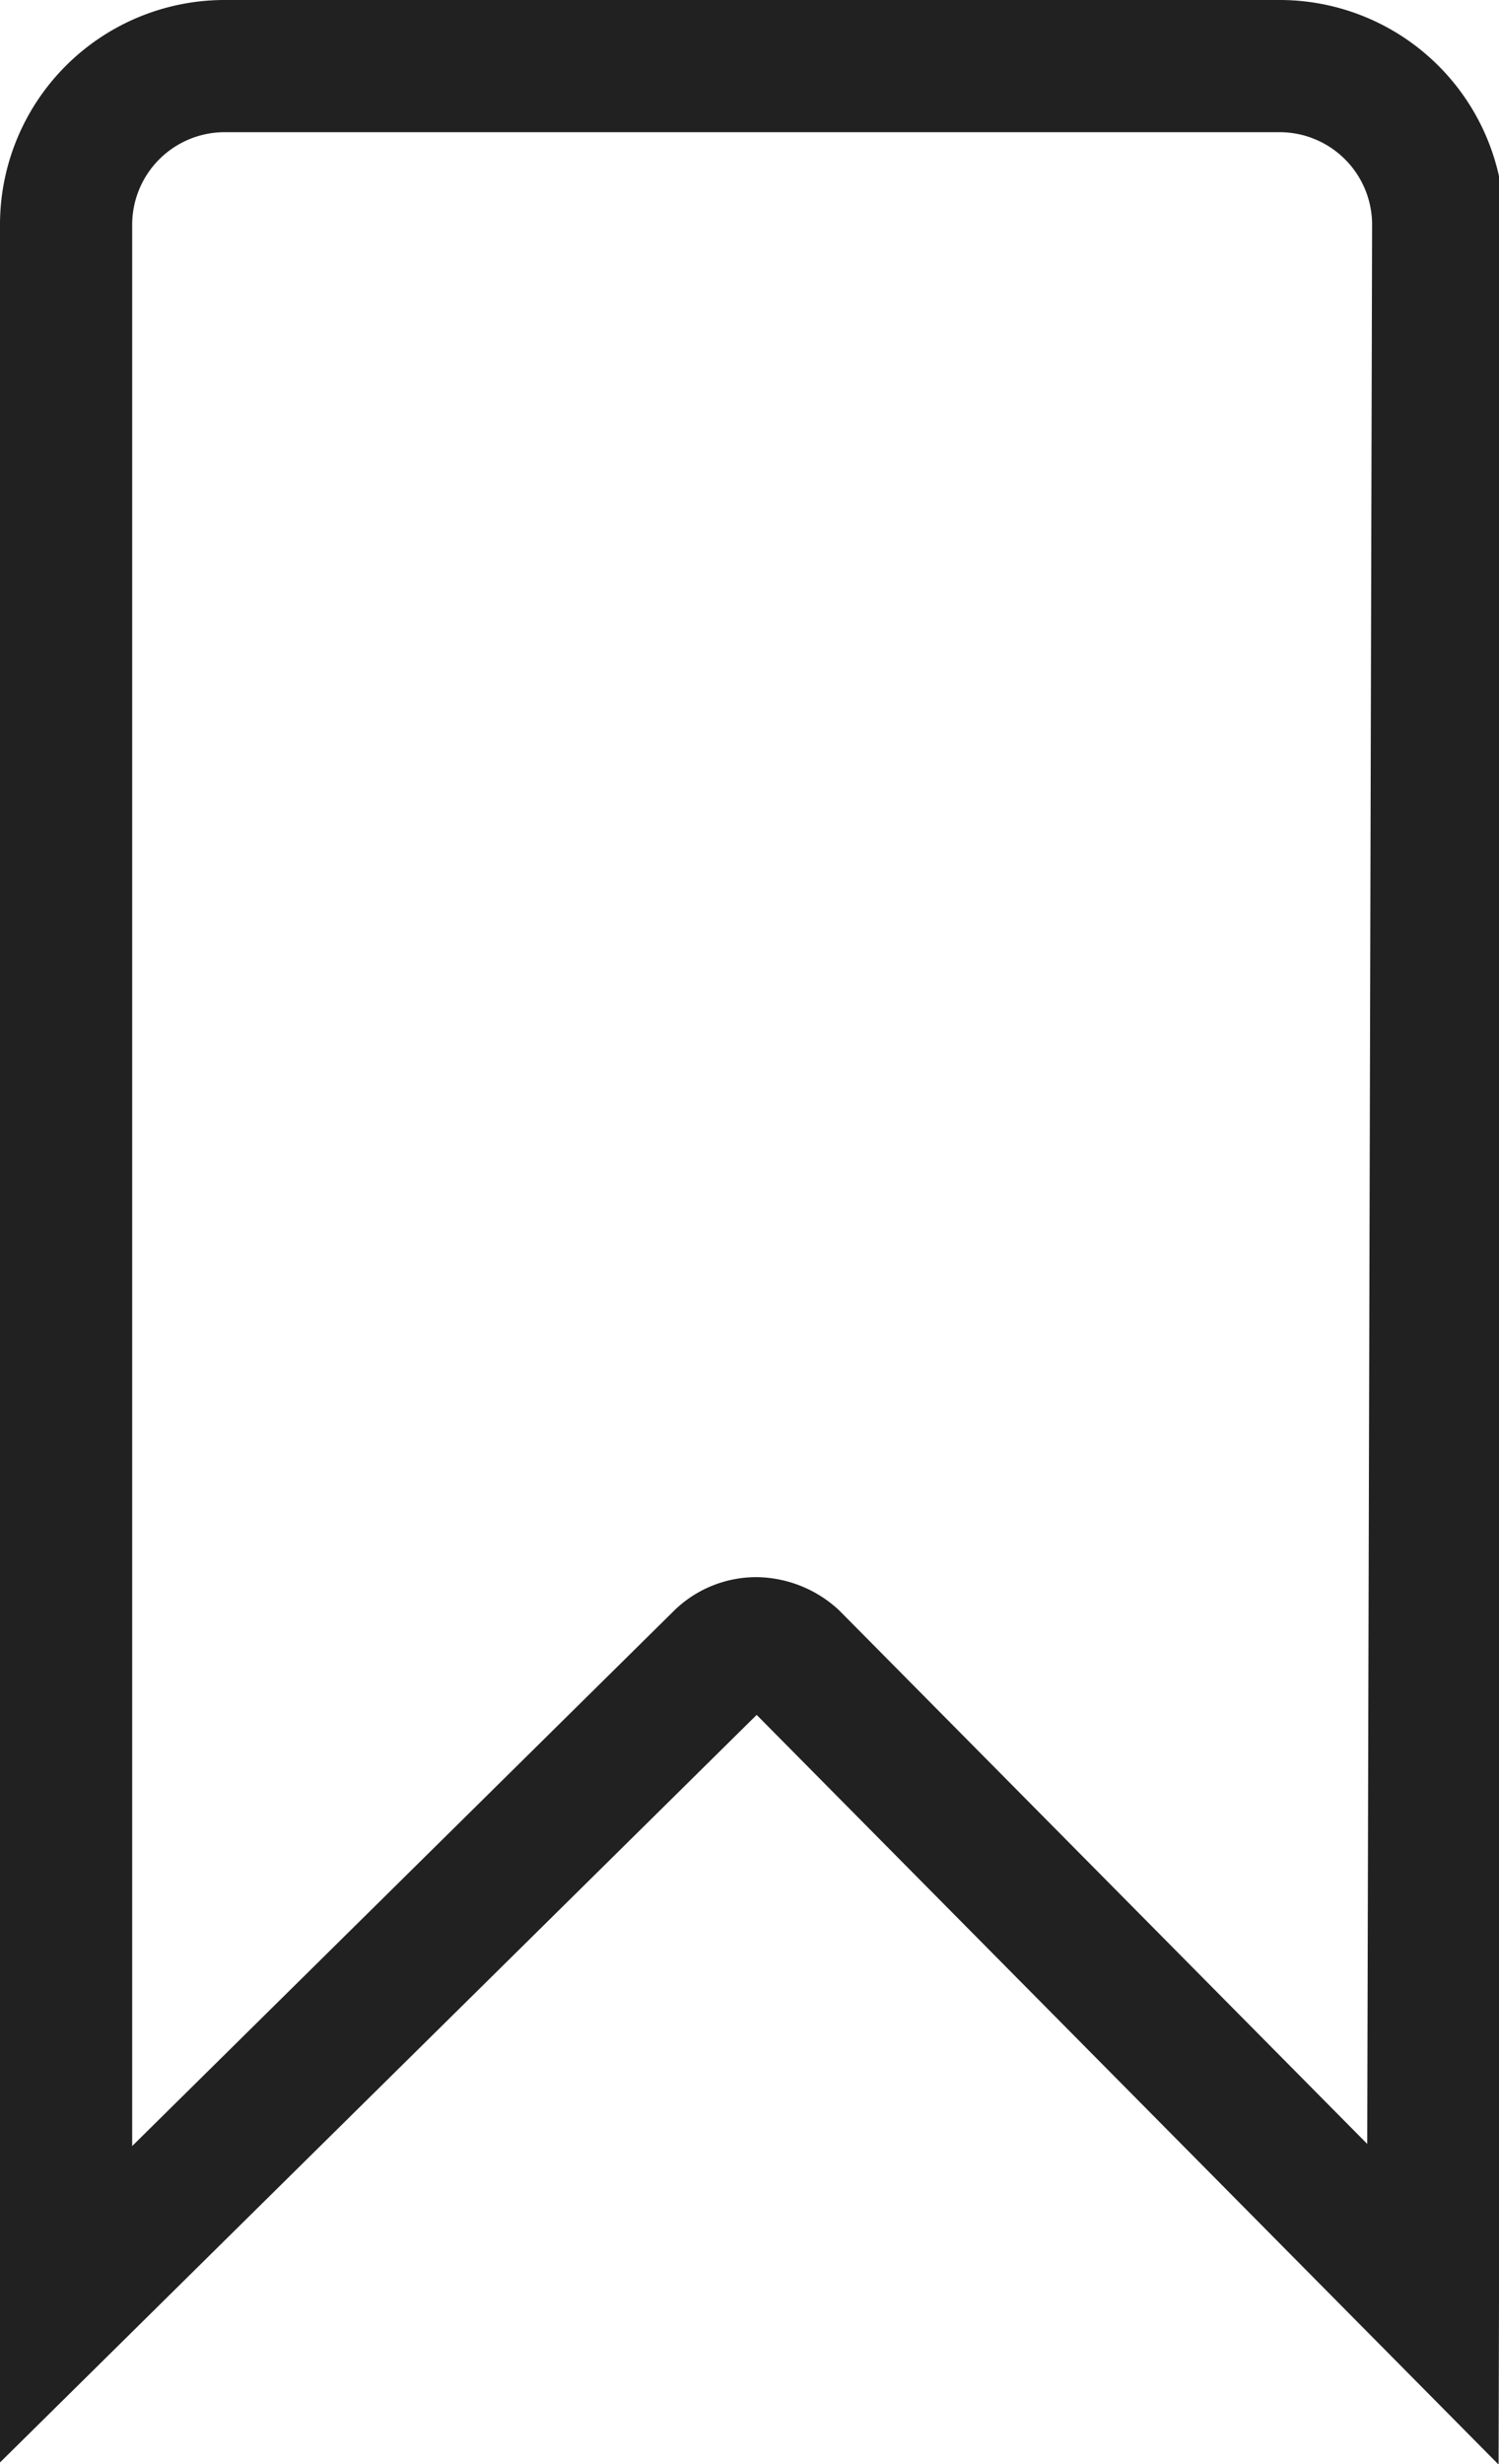 <svg xmlns="http://www.w3.org/2000/svg" viewBox="0 0 11.34 18.64"><defs><style>.cls-1{fill:none;stroke:#212121;stroke-miterlimit:10;}</style></defs><title>sidebar_bookmarks</title><g id="Layer_2" data-name="Layer 2"><g id="Layer_1-2" data-name="Layer 1"><path class="cls-1" d="M10.84,17.43,6,12.54a.43.43,0,0,0-.28-.11.39.39,0,0,0-.28.12L.5,17.43V1.69A1.2,1.2,0,0,1,1.69.5h8a1.2,1.2,0,0,1,1.19,1.19Z"/></g></g></svg>